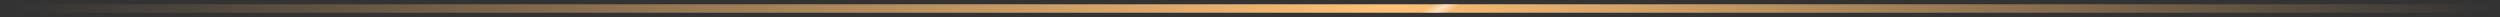 <?xml version="1.0" encoding="UTF-8"?> <svg xmlns="http://www.w3.org/2000/svg" width="294" height="2" viewBox="0 0 294 2" fill="none"><rect x="0" y="0" width="294" height="2" fill="#333333" stroke="none"/><path d="M1 1H293" stroke="url(#paint0_linear_14_1319)" stroke-linecap="round"></path><path d="M1 1H293" stroke="url(#paint1_linear_14_1319)" stroke-opacity="0.55" stroke-linecap="round"></path><defs><linearGradient id="paint0_linear_14_1319" x1="1" y1="1.5" x2="293" y2="1.5" gradientUnits="userSpaceOnUse"><stop offset="0.002" stop-color="#FFC176" stop-opacity="0"></stop><stop offset="0.557" stop-color="#FFC176"></stop><stop offset="1" stop-color="#FFC176" stop-opacity="0"></stop></linearGradient><linearGradient id="paint1_linear_14_1319" x1="190.51" y1="-14" x2="191.534" y2="-12.441" gradientUnits="userSpaceOnUse"><stop offset="0.007" stop-color="white" stop-opacity="0"></stop><stop offset="0.533" stop-color="white"></stop><stop offset="1" stop-color="white" stop-opacity="0"></stop></linearGradient></defs></svg> 